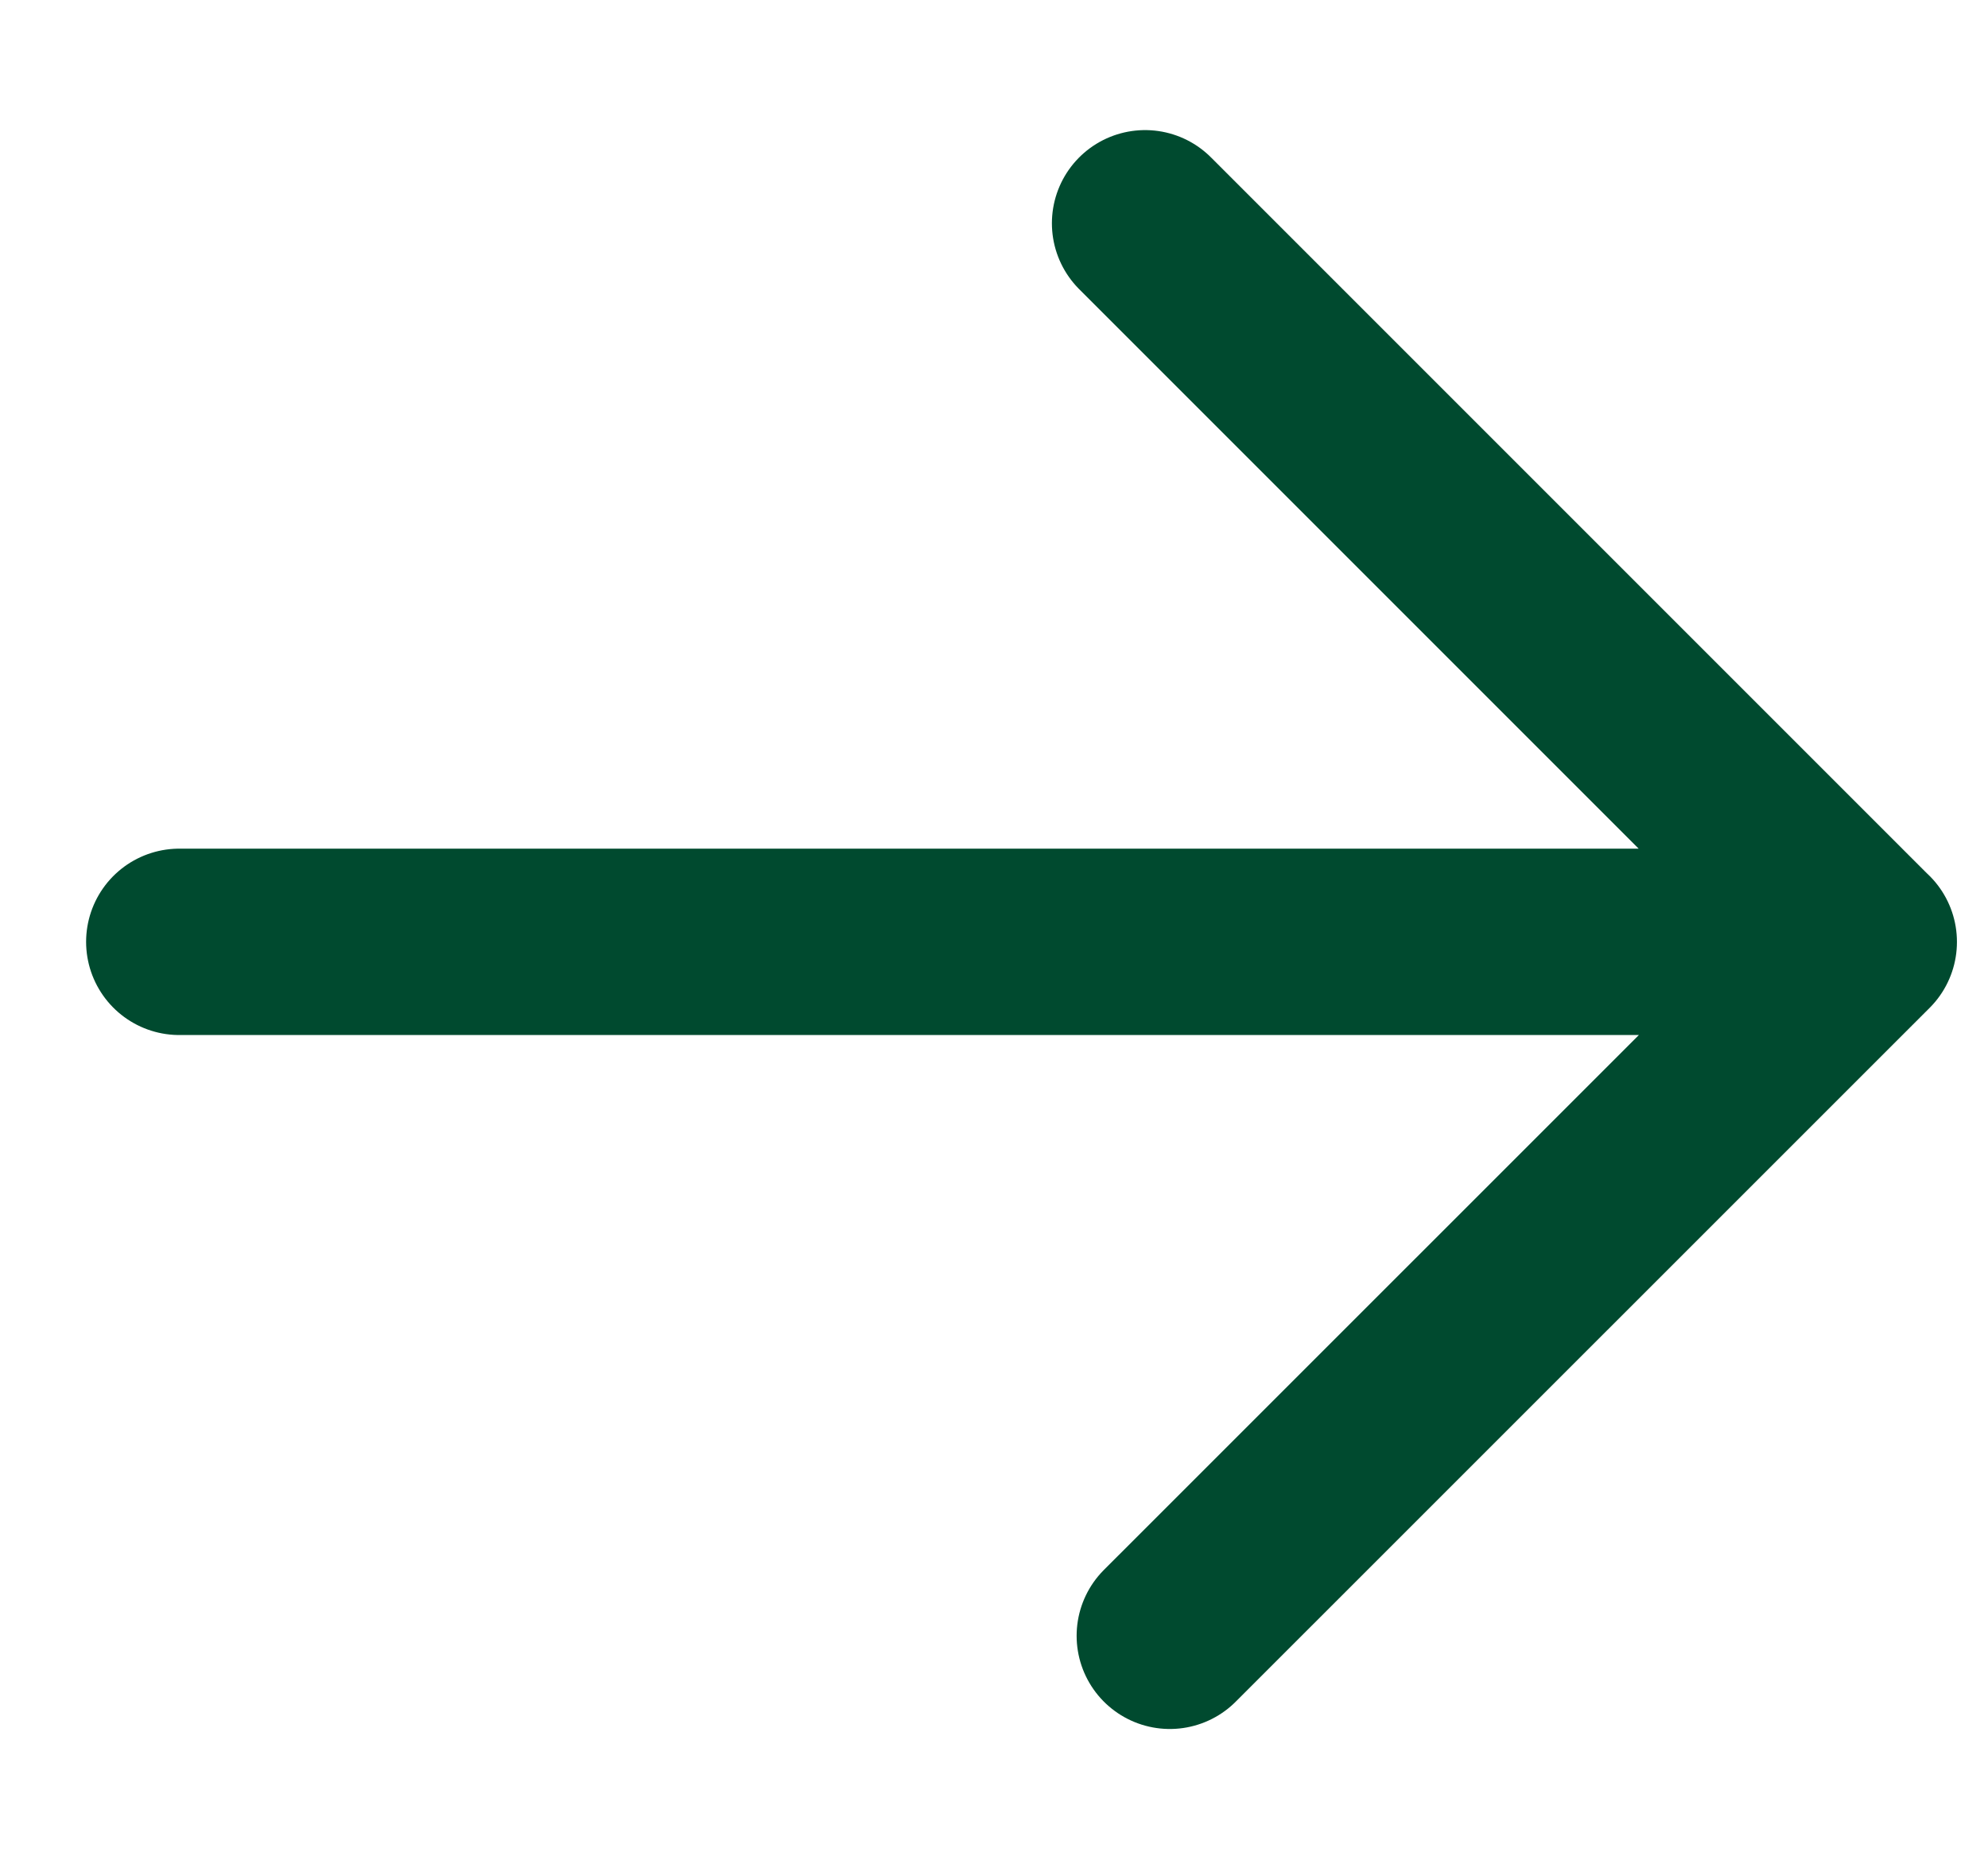 <?xml version="1.0" encoding="UTF-8"?> <svg xmlns="http://www.w3.org/2000/svg" width="16" height="15" fill="none"><path d="M9.415 13.165 15 7.581m0 0L9.216 1.797M15 7.58H1.443" stroke="#004A2F" stroke-width="1.5" stroke-linecap="round" stroke-linejoin="round"></path></svg> 